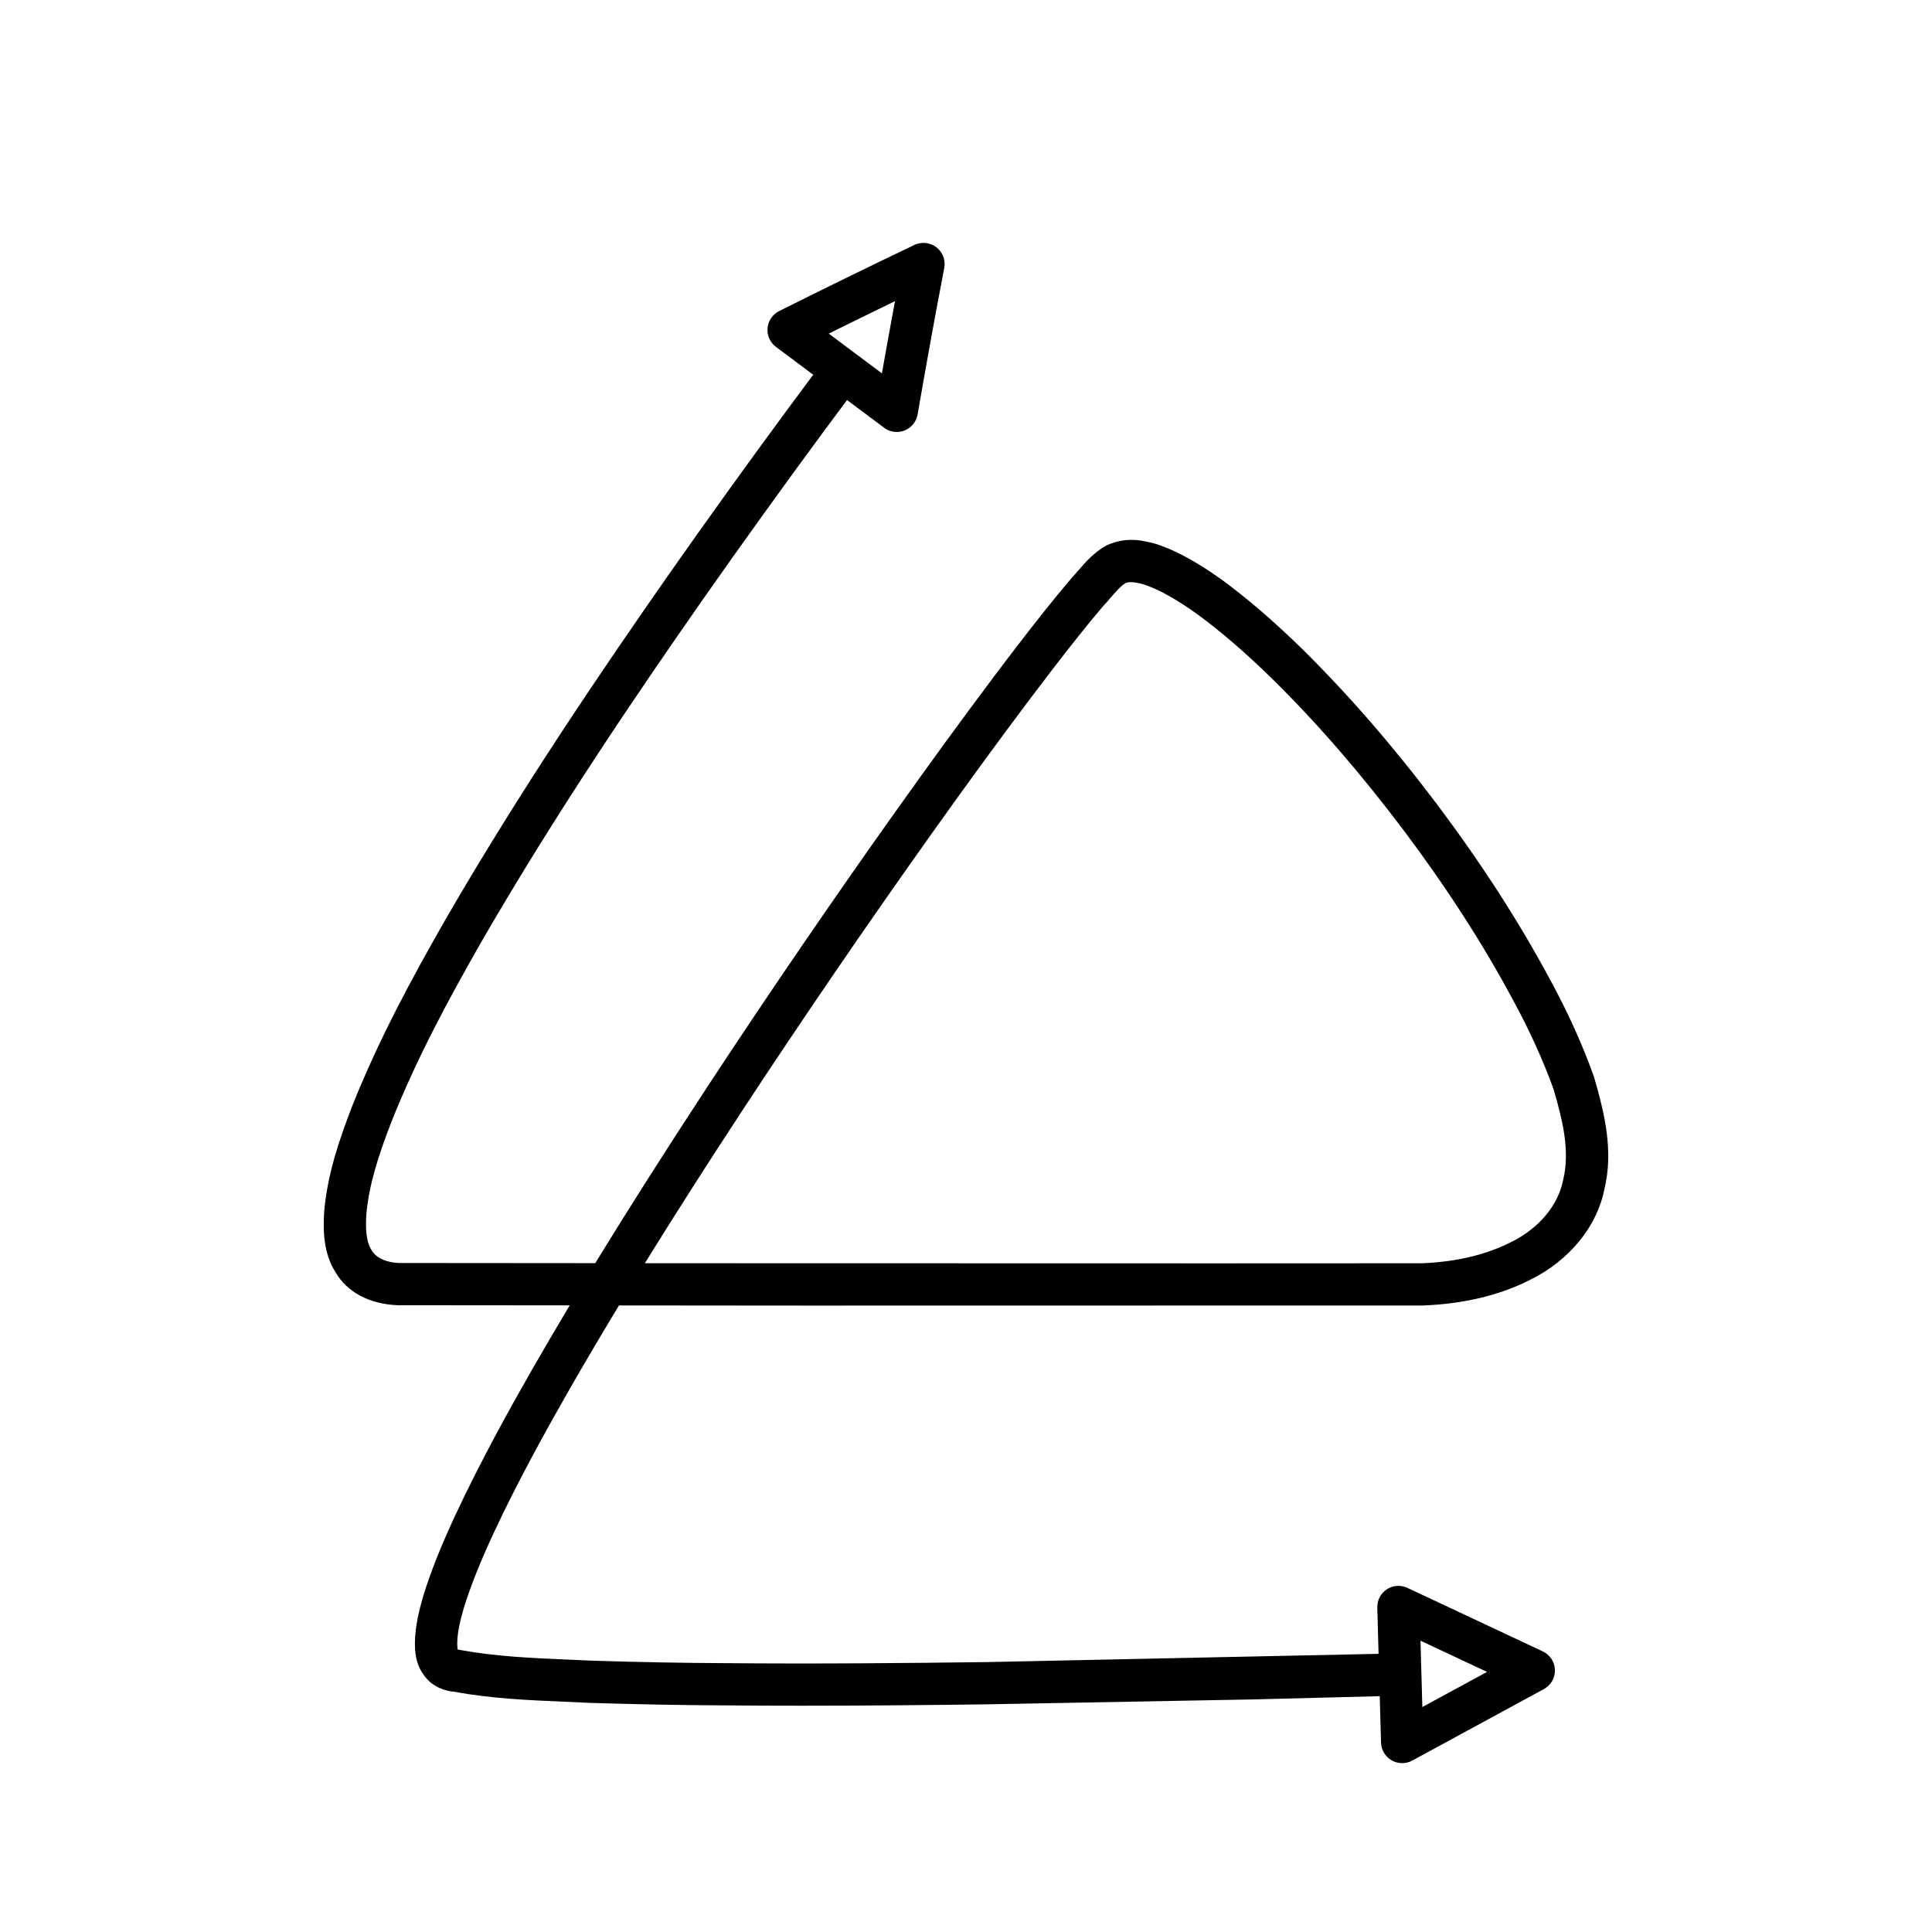 <?xml version="1.0" encoding="UTF-8"?>
<!-- Uploaded to: SVG Repo, www.svgrepo.com, Generator: SVG Repo Mixer Tools -->
<svg fill="#000000" width="800px" height="800px" version="1.1" viewBox="144 144 512 512" xmlns="http://www.w3.org/2000/svg">
 <path d="m274.73 550.47c6.621-14.203 14.297-27.973 20.238-38.371 4.117-7.168 8.453-14.516 13.07-22.145l49.945 0.043 163.11-0.027c10.855-0.422 20.449-2.727 28.434-6.824 10.332-5.066 17.695-14.105 19.637-23.934 2.504-10.184 0.059-20.195-2.762-29.91-3.008-8.406-6.879-16.984-11.492-25.469-8.242-15.371-17.992-30.527-29.82-46.336-11.875-15.762-23.676-29.367-36.109-41.625-7.473-7.297-14.395-13.258-21.223-18.266-3.242-2.297-7.586-5.219-12.52-7.527-2.191-1-4.828-2.09-7.441-2.547-3.629-0.859-7.281-0.547-10.609 1.039-3.297 1.82-5.566 4.457-7.57 6.777-0.547 0.633-1.094 1.27-1.82 2.055-2.41 2.828-4.758 5.711-7.086 8.625-4.574 5.762-9.047 11.609-13.477 17.5-8.133 10.836-16.613 22.469-25.93 35.566-17 23.922-33.703 48.348-49.633 72.594-11.312 17.254-21.129 32.691-29.926 47.062l-52.113-0.043c-1.246-0.055-5.43-0.434-7.117-3.328-1.641-2.543-1.641-6.348-1.426-9.598 0.699-7.898 3.18-15.547 6.668-24.551 6.789-17.09 15.504-33.078 23.898-47.789 19.832-34.312 41.793-66.512 58.711-90.719 9.973-14.242 20.609-29.035 31.609-43.957l6.496-8.754 9.836 7.352c0.984 0.738 2.16 1.113 3.352 1.113 0.699 0 1.398-0.133 2.07-0.398 1.809-0.715 3.117-2.328 3.445-4.246 2.231-12.93 4.57-25.855 7.059-38.812 0.395-2.07-0.406-4.191-2.078-5.484-1.672-1.297-3.93-1.523-5.832-0.625-11.973 5.711-23.91 11.562-35.84 17.527-1.738 0.871-2.898 2.574-3.074 4.512-0.176 1.934 0.668 3.816 2.227 4.981l9.871 7.379-6.531 8.801c-11.066 15.008-21.758 29.875-31.785 44.191-17.051 24.398-39.184 56.852-59.246 91.562-8.617 15.094-17.555 31.504-24.617 49.277-3.328 8.598-6.527 17.898-7.406 27.777-0.34 5.215-0.223 11.25 3.039 16.309 3.023 5.203 8.926 8.363 16.426 8.676l45.586 0.039c-3.379 5.656-6.613 11.176-9.727 16.59-6.059 10.594-13.879 24.629-20.676 39.211-3.75 8.07-6.406 14.762-8.398 21.168-1.094 3.789-2.117 7.883-2.215 12.25-0.023 2.438 0.203 5.609 2.023 8.25 1.242 2.012 3.801 4.512 8.441 4.926 9.73 1.805 19.578 2.227 29.098 2.637l6.707 0.305c13.031 0.398 24.566 0.617 35.234 0.66 7.023 0.066 14.012 0.094 20.883 0.094 17.652 0 34.559-0.18 49.496-0.371l70.254-1.297 33.551-0.859 0.344 12.305c0.055 1.945 1.113 3.727 2.805 4.695 0.863 0.496 1.824 0.75 2.793 0.75 0.918 0 1.836-0.223 2.672-0.68l34.887-18.953c1.852-1.012 2.984-2.973 2.926-5.086-0.066-2.109-1.305-4.008-3.219-4.902l-35.883-16.832c-1.75-0.824-3.82-0.68-5.445 0.383-1.625 1.066-2.582 2.898-2.531 4.84l0.34 12.258-103.65 2.184c-20.66 0.266-45.145 0.516-70.133 0.281-10.59-0.043-22.023-0.262-34.844-0.656l-6.688-0.301c-9.141-0.395-18.586-0.797-28.031-2.527-0.301-0.031-0.52-0.07-0.668-0.109-0.066-0.234-0.16-0.754-0.148-1.816 0.059-2.848 0.754-5.785 1.742-9.211 1.805-5.809 4.293-12.059 7.824-19.656zm66.301-112.64c15.852-24.125 32.473-48.43 49.402-72.246 9.254-13.016 17.68-24.574 25.75-35.324 4.367-5.801 8.773-11.574 13.289-17.254 2.234-2.809 4.504-5.598 6.676-8.145 0.66-0.711 1.301-1.449 1.945-2.199 1.523-1.766 2.969-3.438 4.176-4.121 0.711-0.328 1.824-0.367 3.262-0.043 1.684 0.301 3.426 1.031 5.012 1.75 4.074 1.906 7.879 4.477 10.66 6.449 6.332 4.637 12.852 10.262 19.93 17.172 12.016 11.848 23.469 25.055 34.992 40.355 11.48 15.34 20.934 30.023 28.918 44.93 4.356 8.008 7.992 16.055 10.699 23.594 2.391 8.254 4.383 16.289 2.488 24.043-1.328 6.668-6.43 12.766-13.73 16.352-6.609 3.383-14.629 5.281-23.633 5.637l-54.297 0.023-151.68-0.035c7.801-12.609 16.41-26.094 26.141-40.938zm40.152-214.02c-1.188 6.379-2.34 12.754-3.465 19.133l-14.094-10.535c5.848-2.894 11.699-5.766 17.559-8.598zm156.9 363.26-17.148 9.316-0.242-8.754v-0.008c0-0.004-0.004-0.008-0.004-0.008l-0.242-8.812z"/>
</svg>